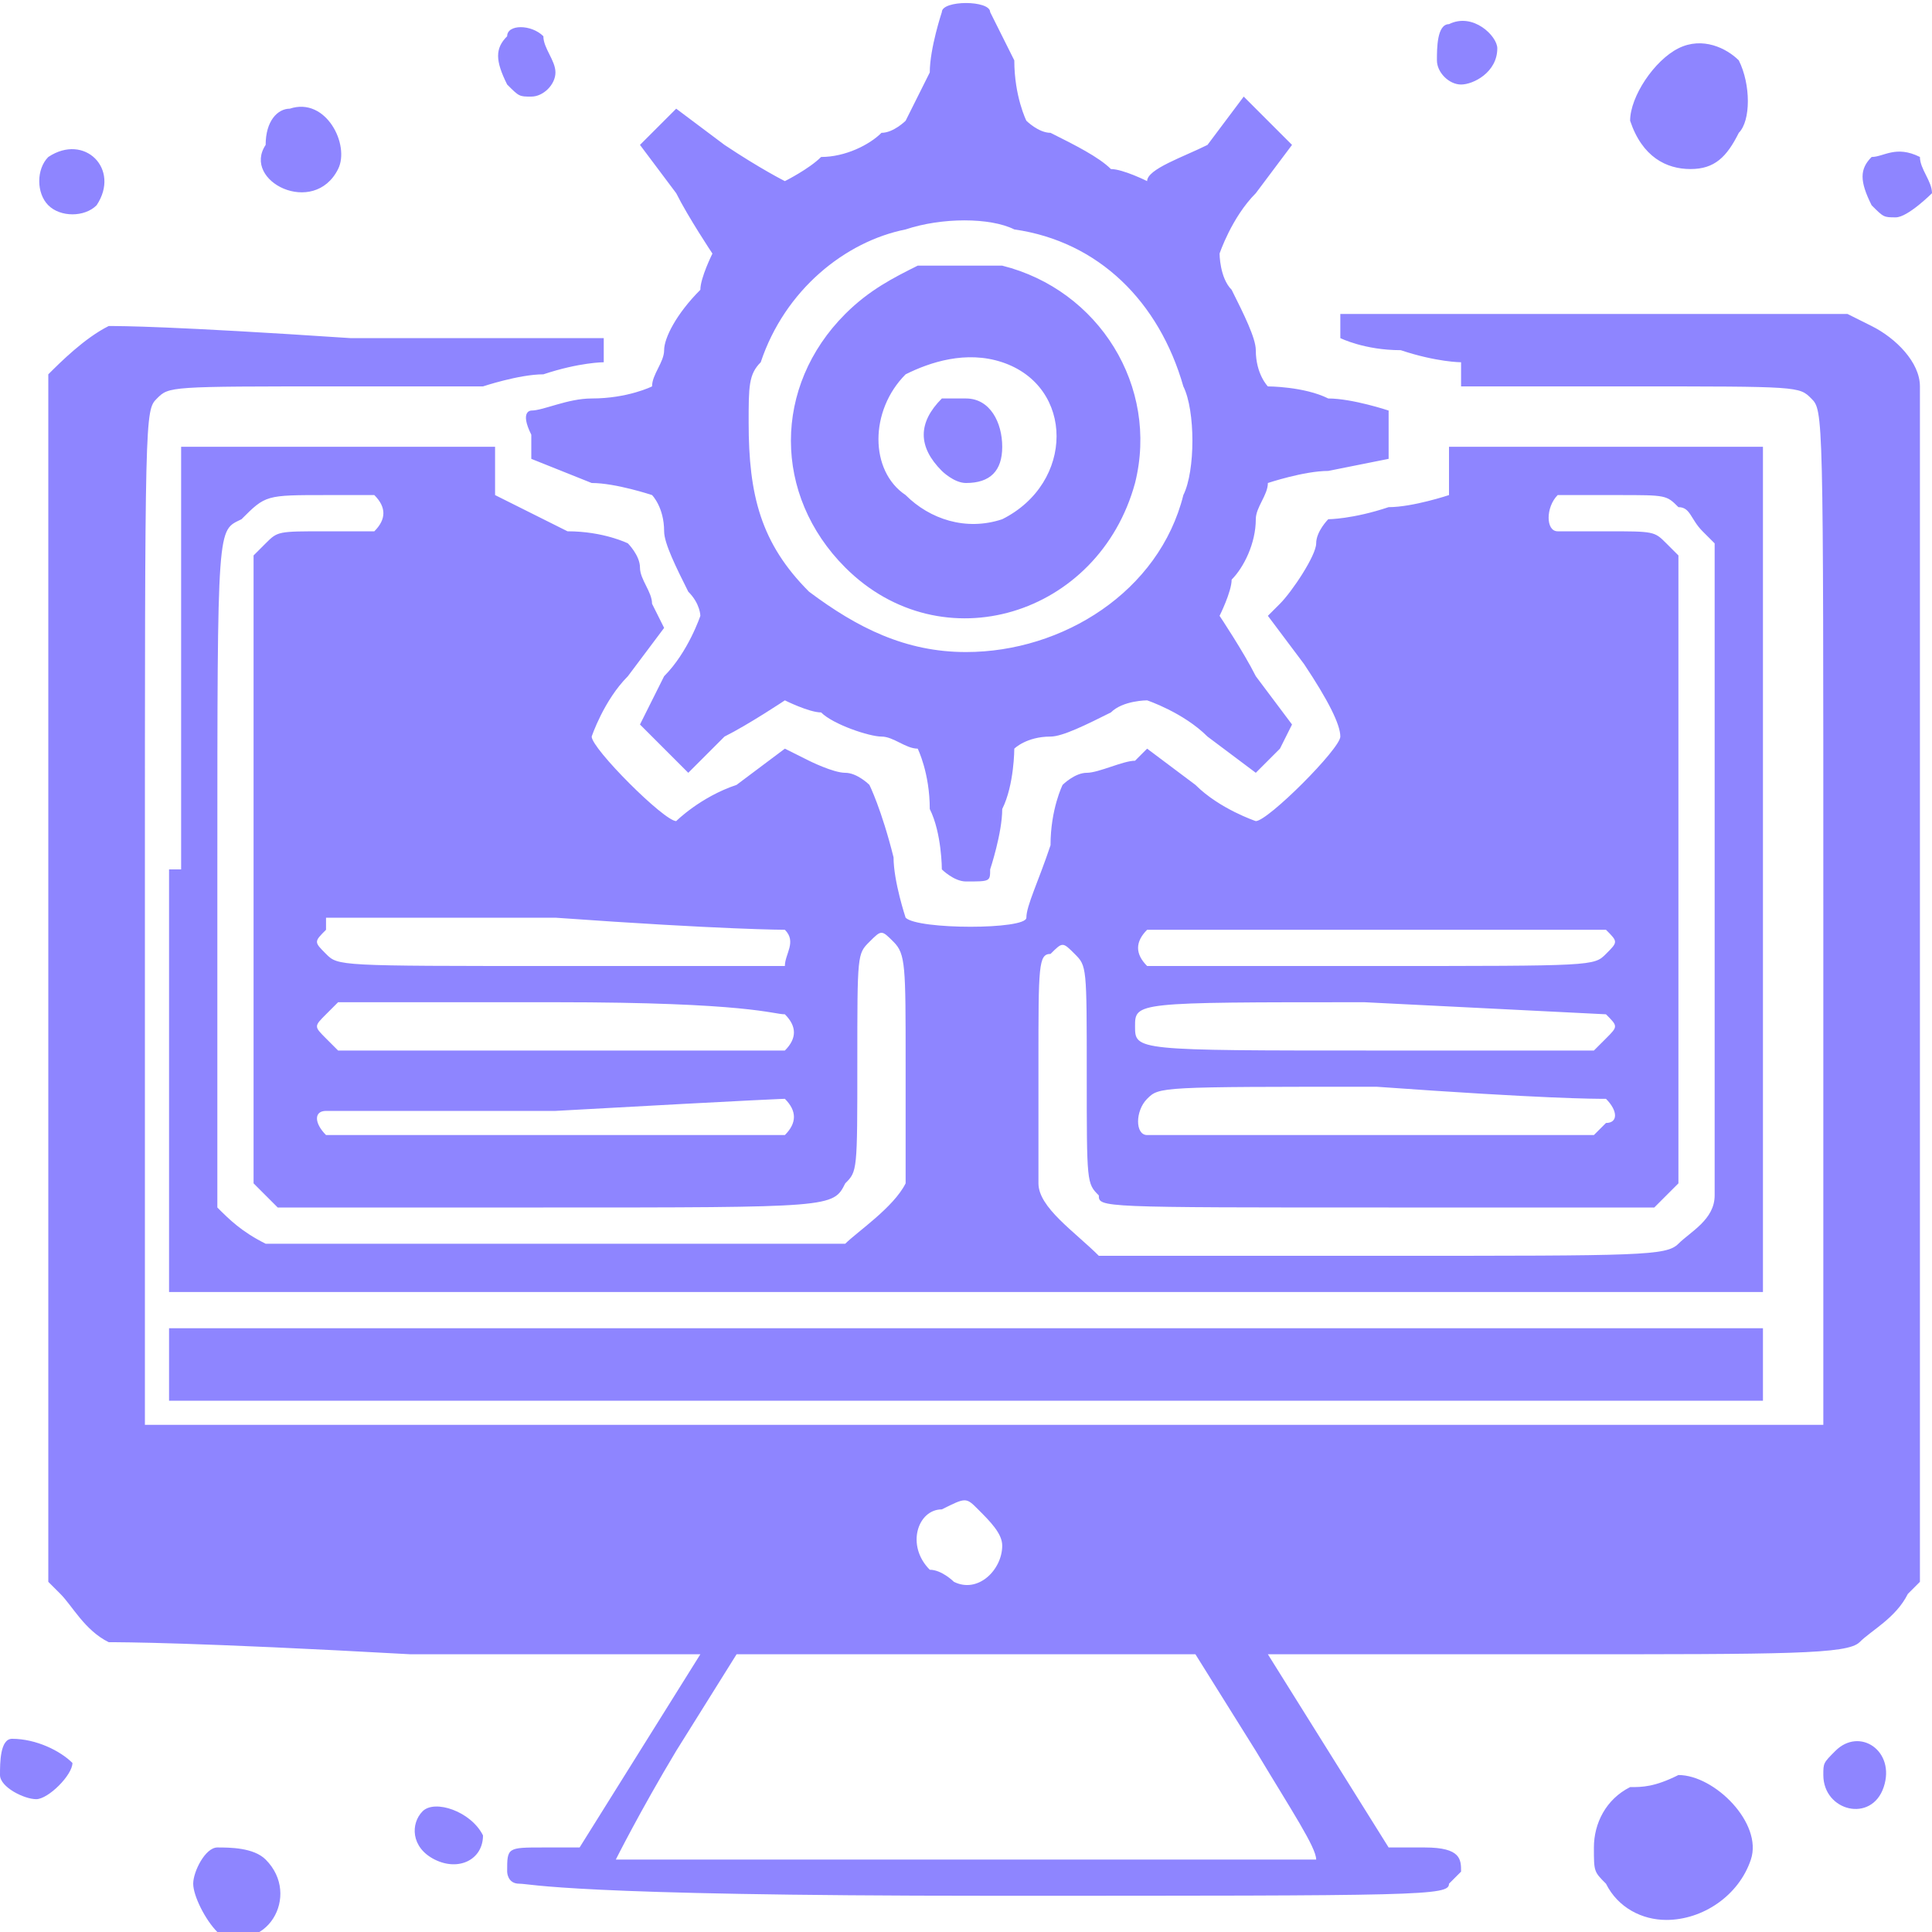 <?xml version="1.0" encoding="utf-8"?>
<!-- Generator: Adobe Illustrator 25.2.0, SVG Export Plug-In . SVG Version: 6.00 Build 0)  -->
<svg version="1.1" id="Layer_1" xmlns="http://www.w3.org/2000/svg" xmlns:xlink="http://www.w3.org/1999/xlink" x="0px" y="0px"
	 viewBox="0 0 16 16" style="enable-background:new 0 0 16 16;" xml:space="preserve">
<style type="text/css">
	.st0{fill-rule:evenodd;clip-rule:evenodd;fill:#8E85FF;}
</style>
<path class="st0" d="M7.8,0.1c0,0-0.1,0.3-0.1,0.5C7.6,0.8,7.5,1,7.5,1c0,0-0.1,0.1-0.2,0.1C7.2,1.2,7,1.3,6.8,1.3
	C6.7,1.4,6.5,1.5,6.5,1.5c0,0-0.2-0.1-0.5-0.3L5.6,0.9L5.4,1.1L5.3,1.2l0.3,0.4c0.1,0.2,0.3,0.5,0.3,0.5c0,0-0.1,0.2-0.1,0.3
	C5.6,2.6,5.5,2.8,5.5,2.9c0,0.1-0.1,0.2-0.1,0.3c0,0-0.2,0.1-0.5,0.1C4.7,3.3,4.5,3.4,4.4,3.4c0,0-0.1,0,0,0.2l0,0.2L4.9,4
	C5.1,4,5.4,4.1,5.4,4.1c0,0,0.1,0.1,0.1,0.3c0,0.1,0.1,0.3,0.2,0.5C5.8,5,5.8,5.1,5.8,5.1c0,0-0.1,0.3-0.3,0.5L5.3,6l0.2,0.2
	l0.2,0.2L6,6.1c0.2-0.1,0.5-0.3,0.5-0.3c0,0,0.2,0.1,0.3,0.1C6.9,6,7.2,6.1,7.3,6.1c0.1,0,0.2,0.1,0.3,0.1c0,0,0.1,0.2,0.1,0.5
	c0.1,0.2,0.1,0.5,0.1,0.5c0,0,0.1,0.1,0.2,0.1c0.2,0,0.2,0,0.2-0.1c0,0,0.1-0.3,0.1-0.5c0.1-0.2,0.1-0.5,0.1-0.5
	c0,0,0.1-0.1,0.3-0.1c0.1,0,0.3-0.1,0.5-0.2c0.1-0.1,0.3-0.1,0.3-0.1c0,0,0.3,0.1,0.5,0.3l0.4,0.3l0.2-0.2L10.7,6l-0.3-0.4
	c-0.1-0.2-0.3-0.5-0.3-0.5c0,0,0.1-0.2,0.1-0.3c0.1-0.1,0.2-0.3,0.2-0.5c0-0.1,0.1-0.2,0.1-0.3c0,0,0.3-0.1,0.5-0.1l0.5-0.1l0-0.2
	c0-0.2,0-0.2,0-0.2c0,0-0.3-0.1-0.5-0.1c-0.2-0.1-0.5-0.1-0.5-0.1c0,0-0.1-0.1-0.1-0.3c0-0.1-0.1-0.3-0.2-0.5
	c-0.1-0.1-0.1-0.3-0.1-0.3c0,0,0.1-0.3,0.3-0.5l0.3-0.4l-0.2-0.2l-0.2-0.2L10,1.2C9.8,1.3,9.5,1.4,9.5,1.5c0,0-0.2-0.1-0.3-0.1
	C9.1,1.3,8.9,1.2,8.7,1.1C8.6,1.1,8.5,1,8.5,1c0,0-0.1-0.2-0.1-0.5C8.3,0.3,8.2,0.1,8.2,0.1C8.2,0,7.8,0,7.8,0.1z M4.2,0.3
	c-0.1,0.1-0.1,0.2,0,0.4c0.1,0.1,0.1,0.1,0.2,0.1c0.1,0,0.2-0.1,0.2-0.2c0-0.1-0.1-0.2-0.1-0.3C4.4,0.2,4.2,0.2,4.2,0.3z M12,0.2
	c-0.1,0-0.1,0.2-0.1,0.3c0,0.1,0.1,0.2,0.2,0.2c0.1,0,0.3-0.1,0.3-0.3C12.4,0.3,12.2,0.1,12,0.2z M13.9,0.4
	c-0.2,0.1-0.4,0.4-0.4,0.6c0.1,0.3,0.3,0.4,0.5,0.4c0.2,0,0.3-0.1,0.4-0.3c0.1-0.1,0.1-0.4,0-0.6C14.3,0.4,14.1,0.3,13.9,0.4z
	 M2.4,0.9C2.3,0.9,2.2,1,2.2,1.2C2,1.5,2.6,1.8,2.8,1.4C2.9,1.2,2.7,0.8,2.4,0.9z M0.4,1.3c-0.1,0.1-0.1,0.3,0,0.4
	c0.1,0.1,0.3,0.1,0.4,0C1,1.4,0.7,1.1,0.4,1.3z M15.5,1.3c-0.1,0.1-0.1,0.2,0,0.4c0.1,0.1,0.1,0.1,0.2,0.1c0.1,0,0.3-0.2,0.3-0.2
	c0-0.1-0.1-0.2-0.1-0.3C15.7,1.2,15.6,1.3,15.5,1.3z M8.4,1.9C9.1,2,9.6,2.5,9.8,3.2c0.1,0.2,0.1,0.7,0,0.9C9.6,4.9,8.8,5.4,8,5.4
	c-0.5,0-0.9-0.2-1.3-0.5C6.3,4.5,6.2,4.1,6.2,3.5c0-0.3,0-0.4,0.1-0.5C6.5,2.4,7,2,7.5,1.9C7.8,1.8,8.2,1.8,8.4,1.9z M7.6,2.2
	C7.4,2.3,7.2,2.4,7,2.6C6.4,3.2,6.4,4.1,7,4.7C7.8,5.5,9.1,5.1,9.4,4c0.2-0.8-0.3-1.6-1.1-1.8C8.1,2.2,7.8,2.2,7.6,2.2z M0.9,2.7
	C0.7,2.8,0.5,3,0.4,3.1c0,0.1,0,0.9,0,5.1v4.9l0.1,0.1c0.1,0.1,0.2,0.3,0.4,0.4c0.1,0,0.7,0,2.5,0.1l2.4,0l-0.5,0.8l-0.5,0.8l-0.3,0
	c-0.3,0-0.3,0-0.3,0.2c0,0,0,0.1,0.1,0.1c0.1,0,0.4,0.1,3.9,0.1c3.6,0,3.8,0,3.8-0.1c0,0,0.1-0.1,0.1-0.1c0-0.1,0-0.2-0.3-0.2
	l-0.3,0l-0.5-0.8l-0.5-0.8l2.4,0c1.9,0,2.4,0,2.5-0.1c0.1-0.1,0.3-0.2,0.4-0.4l0.1-0.1l0-4.9c0-3.4,0-4.9,0-5c0-0.2-0.2-0.4-0.4-0.5
	l-0.2-0.1l-2.1,0l-2.1,0l0,0.1c0,0,0,0.1,0,0.1c0,0,0.2,0.1,0.5,0.1c0.3,0.1,0.5,0.1,0.5,0.1c0,0,0,0.1,0,0.1v0.1h1.4
	c1.4,0,1.4,0,1.5,0.1c0.1,0.1,0.1,0.1,0.1,4.2c0,3.7,0,4.1,0,4.2l0,0.1H8H1.2l0-0.1c0-0.1,0-0.5,0-4.2c0-4.1,0-4.1,0.1-4.2
	c0.1-0.1,0.1-0.1,1.5-0.1H4V3.3c0-0.1,0-0.1,0-0.1c0,0,0.3-0.1,0.5-0.1c0.3-0.1,0.5-0.1,0.5-0.1c0,0,0-0.1,0-0.1l0-0.1l-2.1,0
	C1.4,2.7,1,2.7,0.9,2.7z M8.3,3c0.6,0.2,0.6,1,0,1.3C8,4.4,7.7,4.3,7.5,4.1c-0.3-0.2-0.3-0.7,0-1C7.7,3,8,2.9,8.3,3z M7.8,3.3
	C7.6,3.5,7.6,3.7,7.8,3.9C7.8,3.9,7.9,4,8,4c0.2,0,0.3-0.1,0.3-0.3c0-0.2-0.1-0.4-0.3-0.4C8,3.3,7.9,3.3,7.8,3.3z M1.4,7.2v3.5H8
	h6.6V7.2V3.7l-1.3,0l-1.3,0l0,0.2c0,0.1,0,0.2,0,0.2c0,0-0.3,0.1-0.5,0.1c-0.3,0.1-0.5,0.1-0.5,0.1c0,0-0.1,0.1-0.1,0.2
	S10.7,4.9,10.6,5l-0.1,0.1l0.3,0.4C11,5.8,11.1,6,11.1,6.1c0,0.1-0.6,0.7-0.7,0.7c0,0-0.3-0.1-0.5-0.3L9.5,6.2L9.4,6.3
	C9.3,6.3,9.1,6.4,9,6.4c-0.1,0-0.2,0.1-0.2,0.1c0,0-0.1,0.2-0.1,0.5C8.6,7.3,8.5,7.5,8.5,7.6c0,0.1-0.9,0.1-1,0c0,0-0.1-0.3-0.1-0.5
	C7.3,6.7,7.2,6.5,7.2,6.5c0,0-0.1-0.1-0.2-0.1c-0.1,0-0.3-0.1-0.3-0.1L6.5,6.2L6.1,6.5C5.8,6.6,5.6,6.8,5.6,6.8
	c-0.1,0-0.7-0.6-0.7-0.7c0,0,0.1-0.3,0.3-0.5l0.3-0.4L5.4,5c0-0.1-0.1-0.2-0.1-0.3c0-0.1-0.1-0.2-0.1-0.2c0,0-0.2-0.1-0.5-0.1
	C4.3,4.2,4.1,4.1,4.1,4.1c0,0,0-0.1,0-0.2l0-0.2l-1.3,0l-1.3,0V7.2z M3.1,4.1c0.1,0.1,0.1,0.2,0,0.3c0,0-0.2,0-0.4,0
	c-0.4,0-0.4,0-0.5,0.1L2.1,4.6v2.6v2.6l0.1,0.1L2.3,10l2.2,0c2.4,0,2.4,0,2.5-0.2c0.1-0.1,0.1-0.1,0.1-1c0-0.9,0-0.9,0.1-1
	c0.1-0.1,0.1-0.1,0.2,0C7.5,7.9,7.5,8,7.5,8.8c0,0.6,0,0.9,0,1C7.4,10,7.1,10.2,7,10.3c-0.1,0-0.7,0-2.4,0c-2,0-2.3,0-2.4,0
	C2,10.2,1.9,10.1,1.8,10C1.8,9.9,1.8,9.7,1.8,7.2c0-2.9,0-2.8,0.2-2.9c0.2-0.2,0.2-0.2,0.7-0.2C3,4.1,3.1,4.1,3.1,4.1z M13.9,4.2
	c0.1,0,0.1,0.1,0.2,0.2l0.1,0.1l0,2.6c0,1.8,0,2.7,0,2.8c0,0.2-0.2,0.3-0.3,0.4c-0.1,0.1-0.3,0.1-2.4,0.1c-1.7,0-2.3,0-2.4,0
	C8.9,10.2,8.6,10,8.6,9.8c0-0.1,0-0.4,0-1c0-0.8,0-0.9,0.1-0.9c0.1-0.1,0.1-0.1,0.2,0c0.1,0.1,0.1,0.1,0.1,1c0,0.9,0,0.9,0.1,1
	C9.1,10,9.1,10,11.5,10l2.2,0l0.1-0.1l0.1-0.1V7.2V4.6l-0.1-0.1c-0.1-0.1-0.1-0.1-0.5-0.1c-0.2,0-0.4,0-0.4,0c-0.1,0-0.1-0.2,0-0.3
	c0,0,0.2,0,0.5,0C13.8,4.1,13.8,4.1,13.9,4.2z M6.5,7.7c0.1,0.1,0,0.2,0,0.3c0,0-0.3,0-1.9,0C2.8,8,2.8,8,2.7,7.9
	c-0.1-0.1-0.1-0.1,0-0.2l0-0.1h1.9C6,7.7,6.5,7.7,6.5,7.7z M13.3,7.7c0.1,0.1,0.1,0.1,0,0.2C13.2,8,13.2,8,11.4,8C9.7,8,9.5,8,9.5,8
	c-0.1-0.1-0.1-0.2,0-0.3c0,0,0.5,0,1.9,0L13.3,7.7L13.3,7.7z M6.5,8.4c0.1,0.1,0.1,0.2,0,0.3c-0.1,0-0.3,0-1.9,0H2.8L2.7,8.6
	c-0.1-0.1-0.1-0.1,0-0.2l0.1-0.1h1.8C6.2,8.3,6.4,8.4,6.5,8.4z M13.3,8.4c0.1,0.1,0.1,0.1,0,0.2l-0.1,0.1h-1.8c-2,0-2,0-2-0.2
	c0-0.2,0-0.2,1.9-0.2L13.3,8.4L13.3,8.4z M6.5,9.1c0.1,0.1,0.1,0.2,0,0.3c-0.1,0-0.5,0-1.9,0l-1.8,0L2.7,9.4c-0.1-0.1-0.1-0.2,0-0.2
	c0,0,0.5,0,1.9,0C6.4,9.1,6.5,9.1,6.5,9.1z M13.3,9.1c0.1,0.1,0.1,0.2,0,0.2l-0.1,0.1l-1.8,0c-1.4,0-1.8,0-1.9,0
	c-0.1,0-0.1-0.2,0-0.3c0.1-0.1,0.1-0.1,1.9-0.1C12.8,9.1,13.2,9.1,13.3,9.1z M1.4,11.3v0.3H8h6.6v-0.3V11H8H1.4V11.3z M8.1,12.5
	c0.1,0.1,0.2,0.2,0.2,0.3c0,0.2-0.2,0.4-0.4,0.3c0,0-0.1-0.1-0.2-0.1c-0.2-0.2-0.1-0.5,0.1-0.5C8,12.4,8,12.4,8.1,12.5z M10.4,14.5
	c0.3,0.5,0.5,0.8,0.5,0.9c0,0-1.3,0-2.9,0s-2.9,0-2.9,0c0,0,0.2-0.4,0.5-0.9l0.5-0.8H8h1.9L10.4,14.5z M0.1,14.4
	c-0.1,0-0.1,0.2-0.1,0.3c0,0.1,0.2,0.2,0.3,0.2c0.1,0,0.3-0.2,0.3-0.3C0.5,14.5,0.3,14.4,0.1,14.4z M15.2,14.5
	c-0.1,0.1-0.1,0.1-0.1,0.2c0,0.3,0.4,0.4,0.5,0.1C15.7,14.5,15.4,14.3,15.2,14.5z M13.5,14.8c-0.2,0.1-0.3,0.3-0.3,0.5
	c0,0.2,0,0.2,0.1,0.3c0.1,0.2,0.3,0.3,0.5,0.3c0.3,0,0.6-0.2,0.7-0.5c0.1-0.3-0.3-0.7-0.6-0.7C13.7,14.8,13.6,14.8,13.5,14.8z
	 M3.5,15c-0.1,0.1-0.1,0.3,0.1,0.4c0.2,0.1,0.4,0,0.4-0.2C3.9,15,3.6,14.9,3.5,15z M1.8,15.3c-0.1,0-0.2,0.2-0.2,0.3
	c0,0.1,0.1,0.3,0.2,0.4c0.4,0.2,0.7-0.3,0.4-0.6C2.1,15.3,1.9,15.3,1.8,15.3z"/>
</svg>

